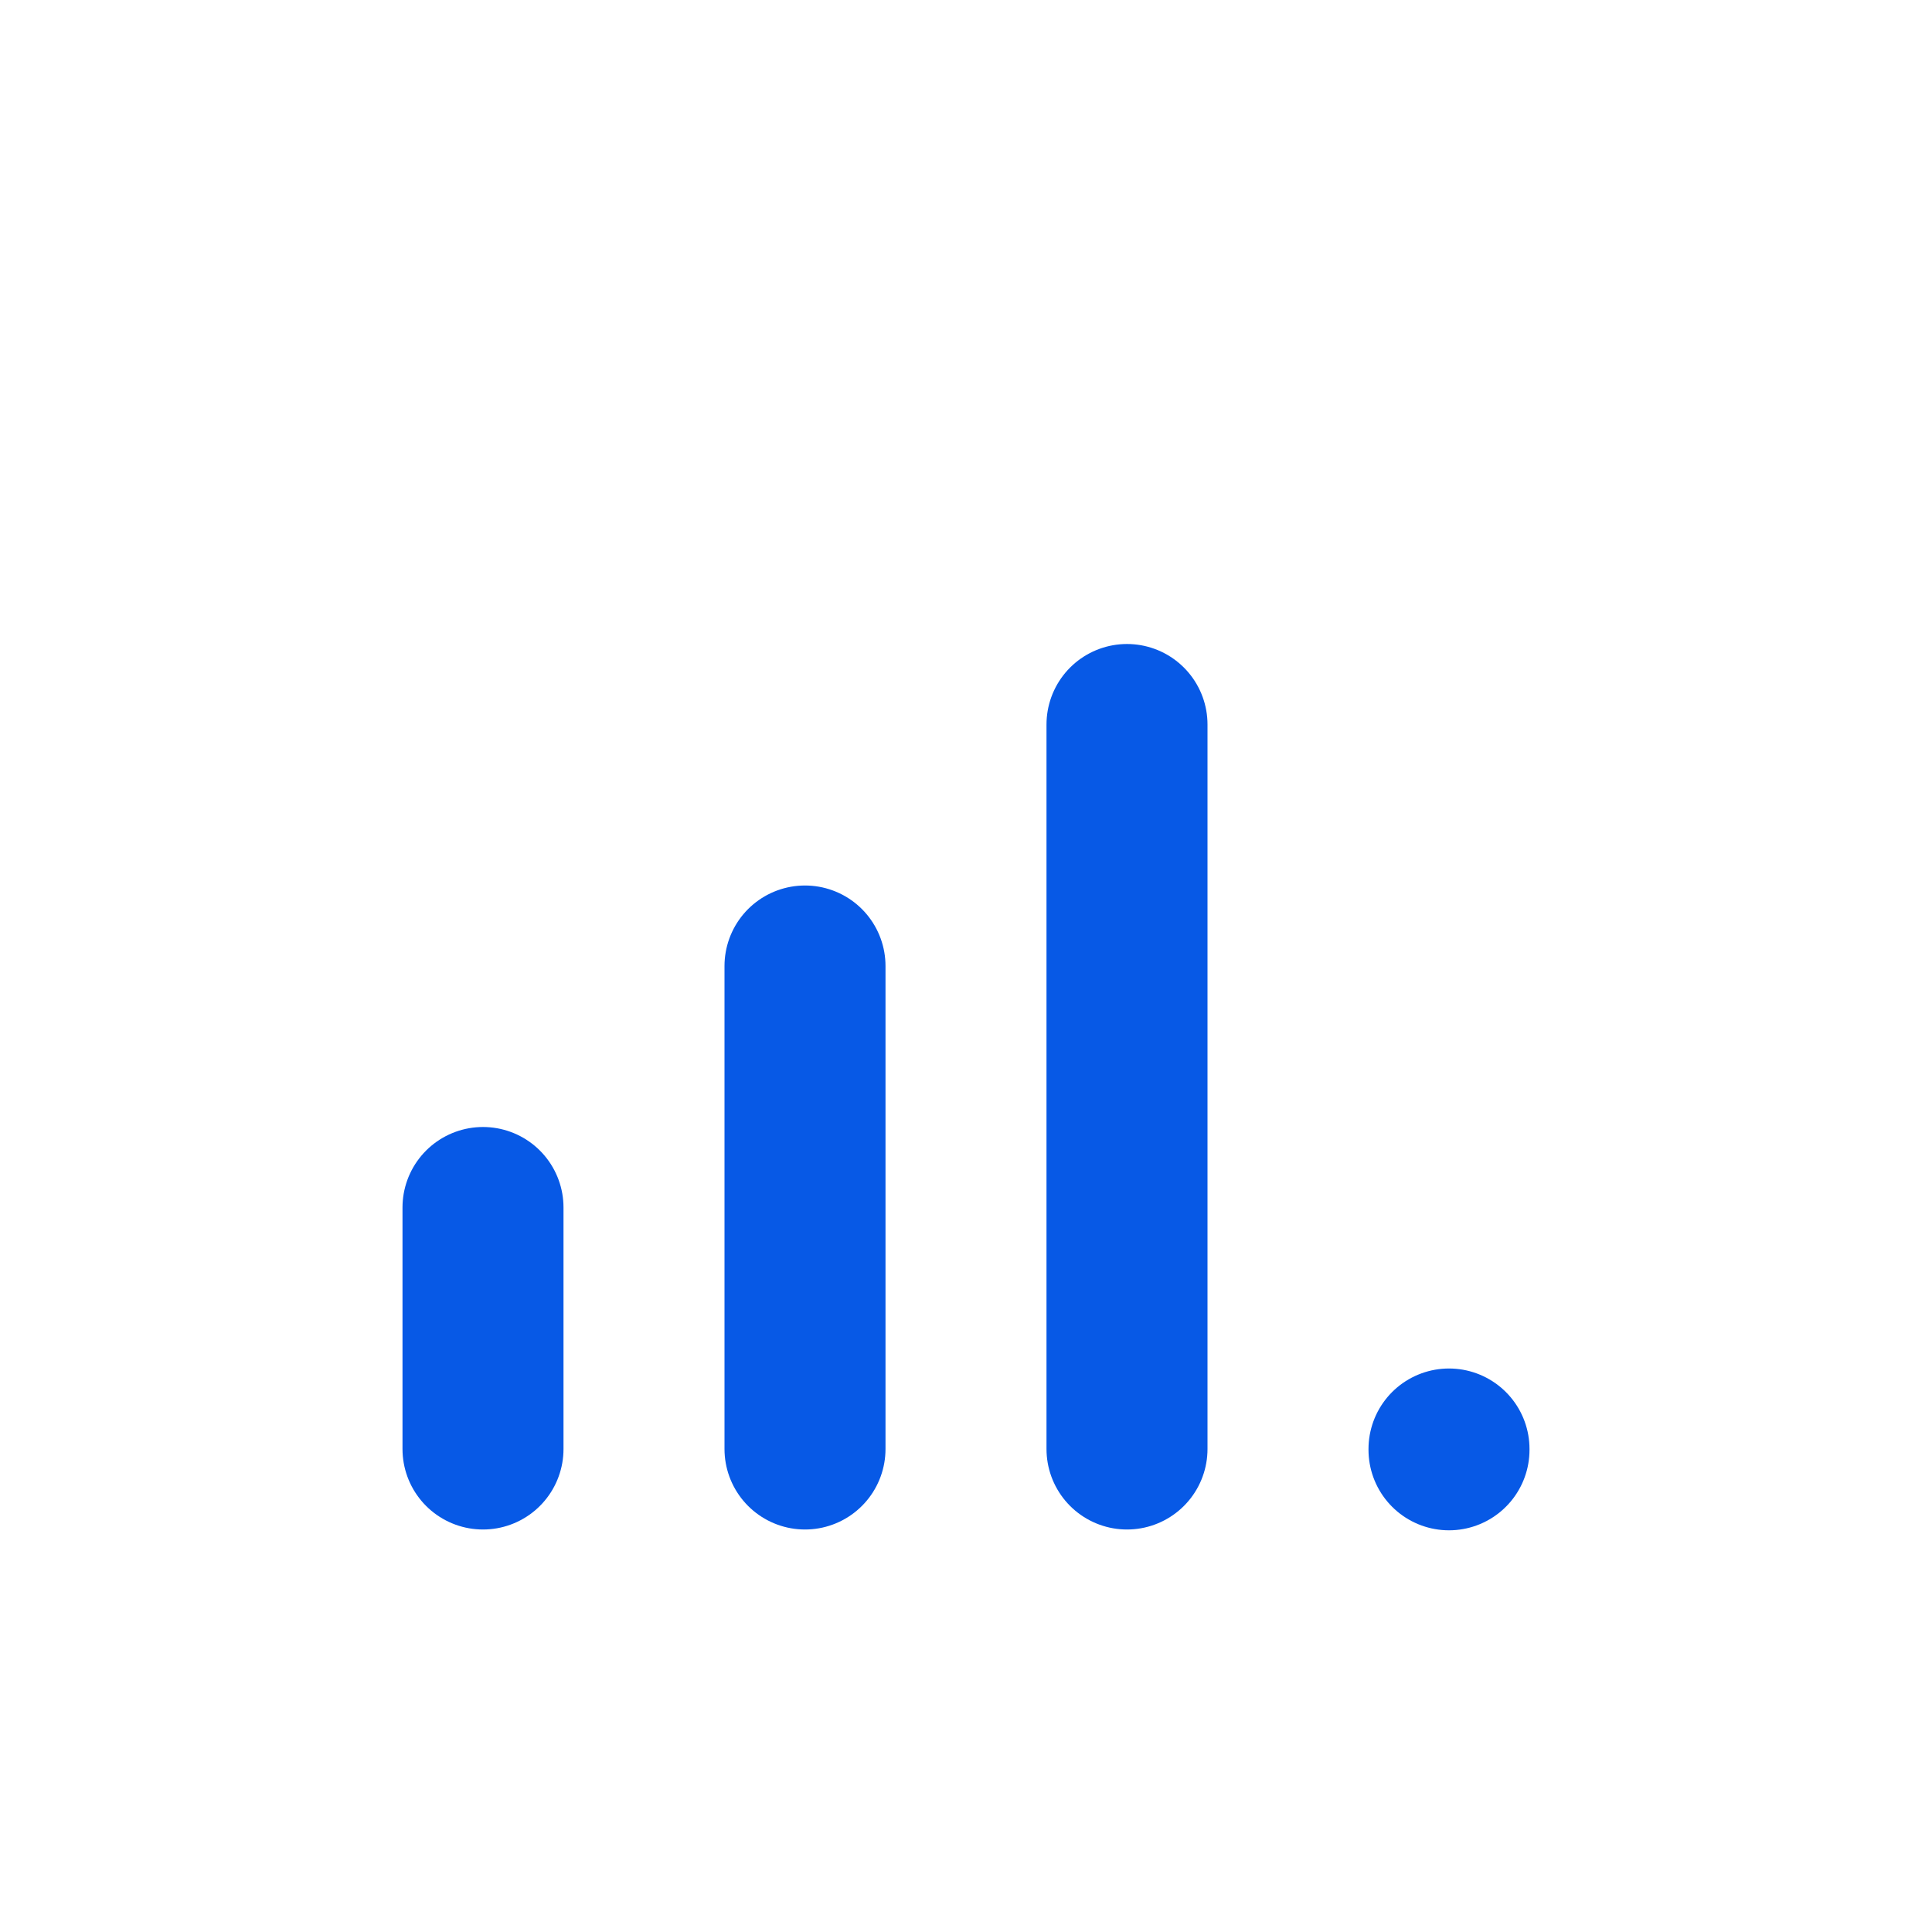 <?xml version="1.0" encoding="UTF-8"?>
<svg width="24px" height="24px" viewBox="0 0 24 24" version="1.1" xmlns="http://www.w3.org/2000/svg" xmlns:xlink="http://www.w3.org/1999/xlink">
    <title>74CD8CC6-A843-4865-B546-4CCD1E668008@0,5x</title>
    <g id="Page-1" stroke="none" stroke-width="1" fill="none" fill-rule="evenodd">
        <g id="d.-Nav---Industrias" transform="translate(-252, -140)">
            <g id="Group-2" transform="translate(240, 128)">
                <g id="antenna-bars-4" transform="translate(12, 12)">
                    <polygon id="Path" points="0 0 24 0 24 24 0 24"></polygon>
                    <line x1="6" y1="18" x2="6" y2="15" id="Path" stroke="#0759E6" stroke-width="2" stroke-linecap="round" stroke-linejoin="round"></line>
                    <line x1="10" y1="18" x2="10" y2="12" id="Path" stroke="#0759E6" stroke-width="2" stroke-linecap="round" stroke-linejoin="round"></line>
                    <line x1="14" y1="18" x2="14" y2="9" id="Path" stroke="#0759E6" stroke-width="2" stroke-linecap="round" stroke-linejoin="round"></line>
                    <line x1="18" y1="18" x2="18" y2="18.01" id="Path" stroke="#0759E6" stroke-width="2" stroke-linecap="round" stroke-linejoin="round"></line>
                </g>
            </g>
        </g>
    </g>
</svg>